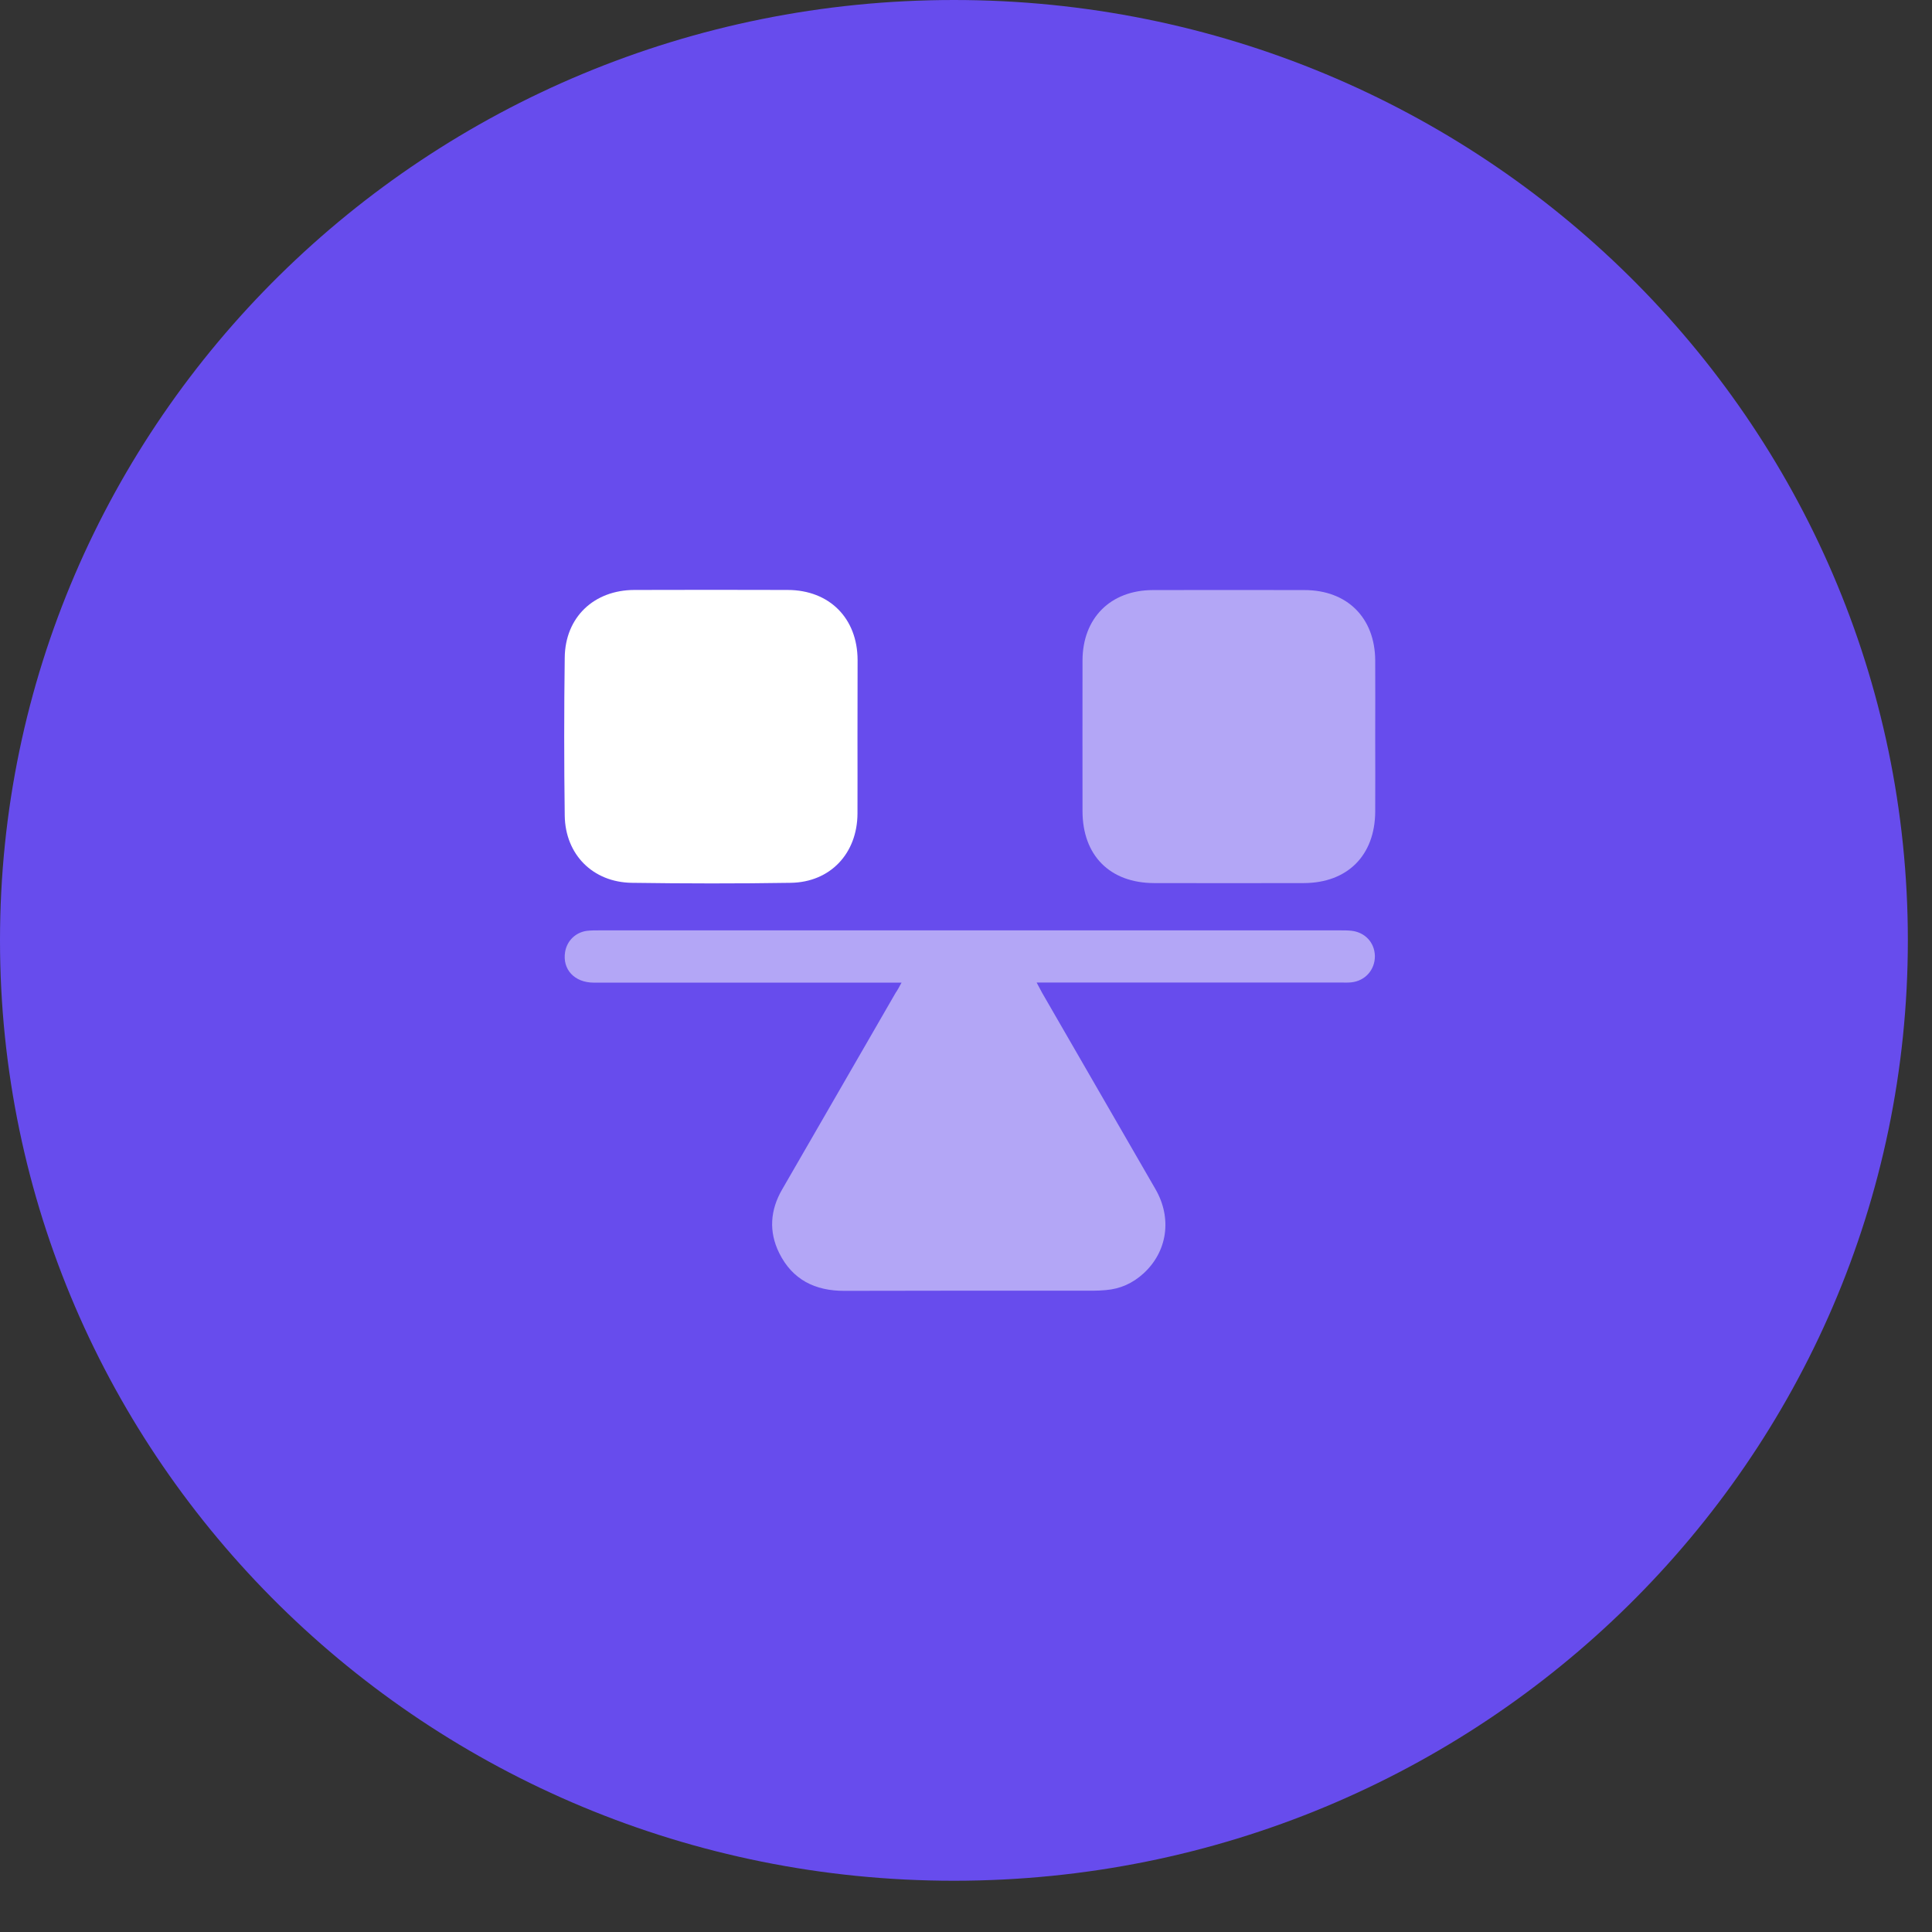 <svg width="36" height="36" viewBox="0 0 36 36" fill="none" xmlns="http://www.w3.org/2000/svg">
<rect x="0" y="0" width="36" height="36" fill="#333333" stroke="none"/>
<path d="M17.775 35.045C27.592 35.045 35.55 27.2 35.55 17.522C35.55 7.845 27.592 0 17.775 0C7.958 0 0 7.845 0 17.522C0 27.2 7.958 35.045 17.775 35.045Z" fill="#674CED"/>
<path d="M16.799 18.31C16.696 18.31 16.626 18.31 16.554 18.31C14.723 18.31 12.895 18.31 11.064 18.31C10.705 18.31 10.476 18.063 10.53 17.738C10.564 17.532 10.723 17.375 10.932 17.345C11.008 17.336 11.084 17.336 11.163 17.336C15.769 17.336 20.378 17.336 24.984 17.336C25.049 17.336 25.114 17.336 25.179 17.343C25.435 17.37 25.614 17.563 25.619 17.814C25.621 18.072 25.437 18.279 25.177 18.305C25.112 18.312 25.047 18.308 24.982 18.308C23.169 18.308 21.358 18.308 19.545 18.308C19.48 18.308 19.415 18.308 19.316 18.308C19.357 18.384 19.388 18.445 19.419 18.501C20.124 19.721 20.828 20.939 21.531 22.159C21.845 22.704 21.751 23.324 21.306 23.73C21.107 23.911 20.876 24.017 20.604 24.039C20.528 24.046 20.451 24.05 20.373 24.05C18.827 24.05 17.281 24.048 15.735 24.053C15.188 24.055 14.766 23.846 14.519 23.348C14.322 22.949 14.351 22.547 14.575 22.162C15.28 20.944 15.982 19.723 16.687 18.503C16.725 18.449 16.754 18.393 16.799 18.31Z" fill="white" fill-opacity="0.5"/>
<path d="M15.978 13.738C15.978 14.212 15.98 14.685 15.978 15.158C15.975 15.901 15.473 16.439 14.735 16.45C13.747 16.466 12.758 16.464 11.771 16.45C11.046 16.439 10.534 15.923 10.523 15.199C10.51 14.216 10.51 13.234 10.523 12.251C10.532 11.502 11.066 10.995 11.82 10.993C12.774 10.99 13.725 10.99 14.678 10.993C15.455 10.995 15.978 11.52 15.98 12.3C15.978 12.78 15.978 13.258 15.978 13.738Z" fill="white"/>
<path d="M25.625 13.72C25.625 14.187 25.628 14.656 25.625 15.122C25.621 15.939 25.109 16.453 24.293 16.455C23.364 16.457 22.435 16.457 21.506 16.455C20.68 16.453 20.171 15.939 20.171 15.111C20.171 14.176 20.169 13.24 20.171 12.307C20.173 11.518 20.691 10.997 21.483 10.995C22.424 10.993 23.366 10.993 24.306 10.995C25.1 10.995 25.619 11.508 25.625 12.303C25.628 12.774 25.625 13.247 25.625 13.72Z" fill="white" fill-opacity="0.5"/>
</svg>
